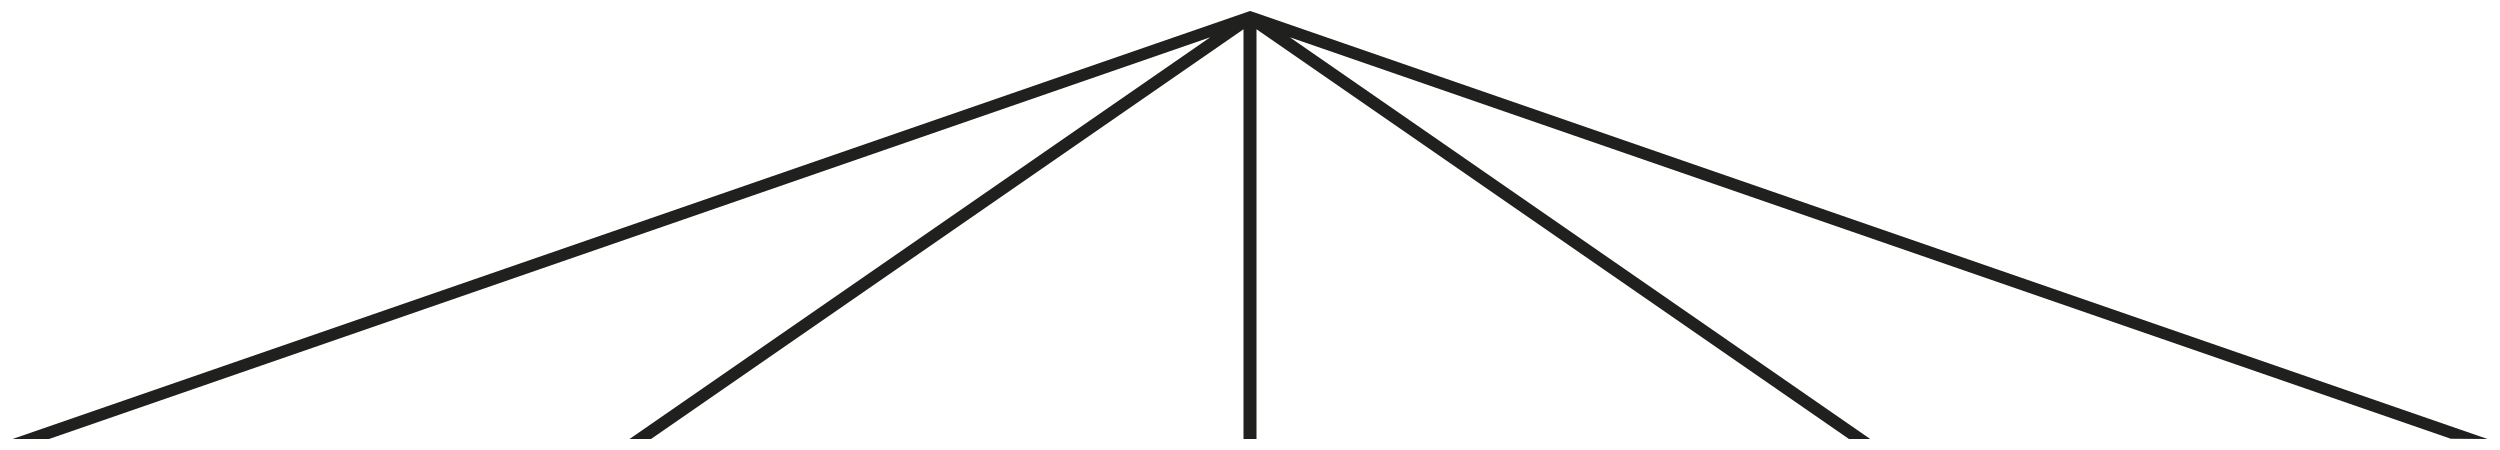 <?xml version="1.0" encoding="utf-8"?>
<!-- Generator: Adobe Illustrator 25.3.0, SVG Export Plug-In . SVG Version: 6.00 Build 0)  -->
<!DOCTYPE svg PUBLIC "-//W3C//DTD SVG 1.1//EN" "http://www.w3.org/Graphics/SVG/1.1/DTD/svg11.dtd">
<svg version="1.1" id="Capa_1" xmlns:x="http://ns.adobe.com/Extensibility/1.0/" xmlns:i="http://ns.adobe.com/AdobeIllustrator/10.0/" xmlns:graph="http://ns.adobe.com/Graphs/1.0/"
	 xmlns="http://www.w3.org/2000/svg" xmlns:xlink="http://www.w3.org/1999/xlink" x="0px" y="0px" viewBox="0 0 1000 180"
	 style="enable-background:new 0 0 1000 180;" xml:space="preserve">
<style type="text/css">
	.st0{fill:#20201E;}
</style>
<g>
	<polygon class="st0" points="995,175.6 501,4.7 500,4.4 5,175.6 19.6,175.6 484.1,14.9 251.8,175.6 260.4,175.6 497.4,11.7 
		497.4,175.6 502.6,175.6 502.6,11.7 739.3,175.4 739.6,175.6 748.1,175.6 515.9,14.9 980.3,175.5 	"/>
</g>
</svg>
